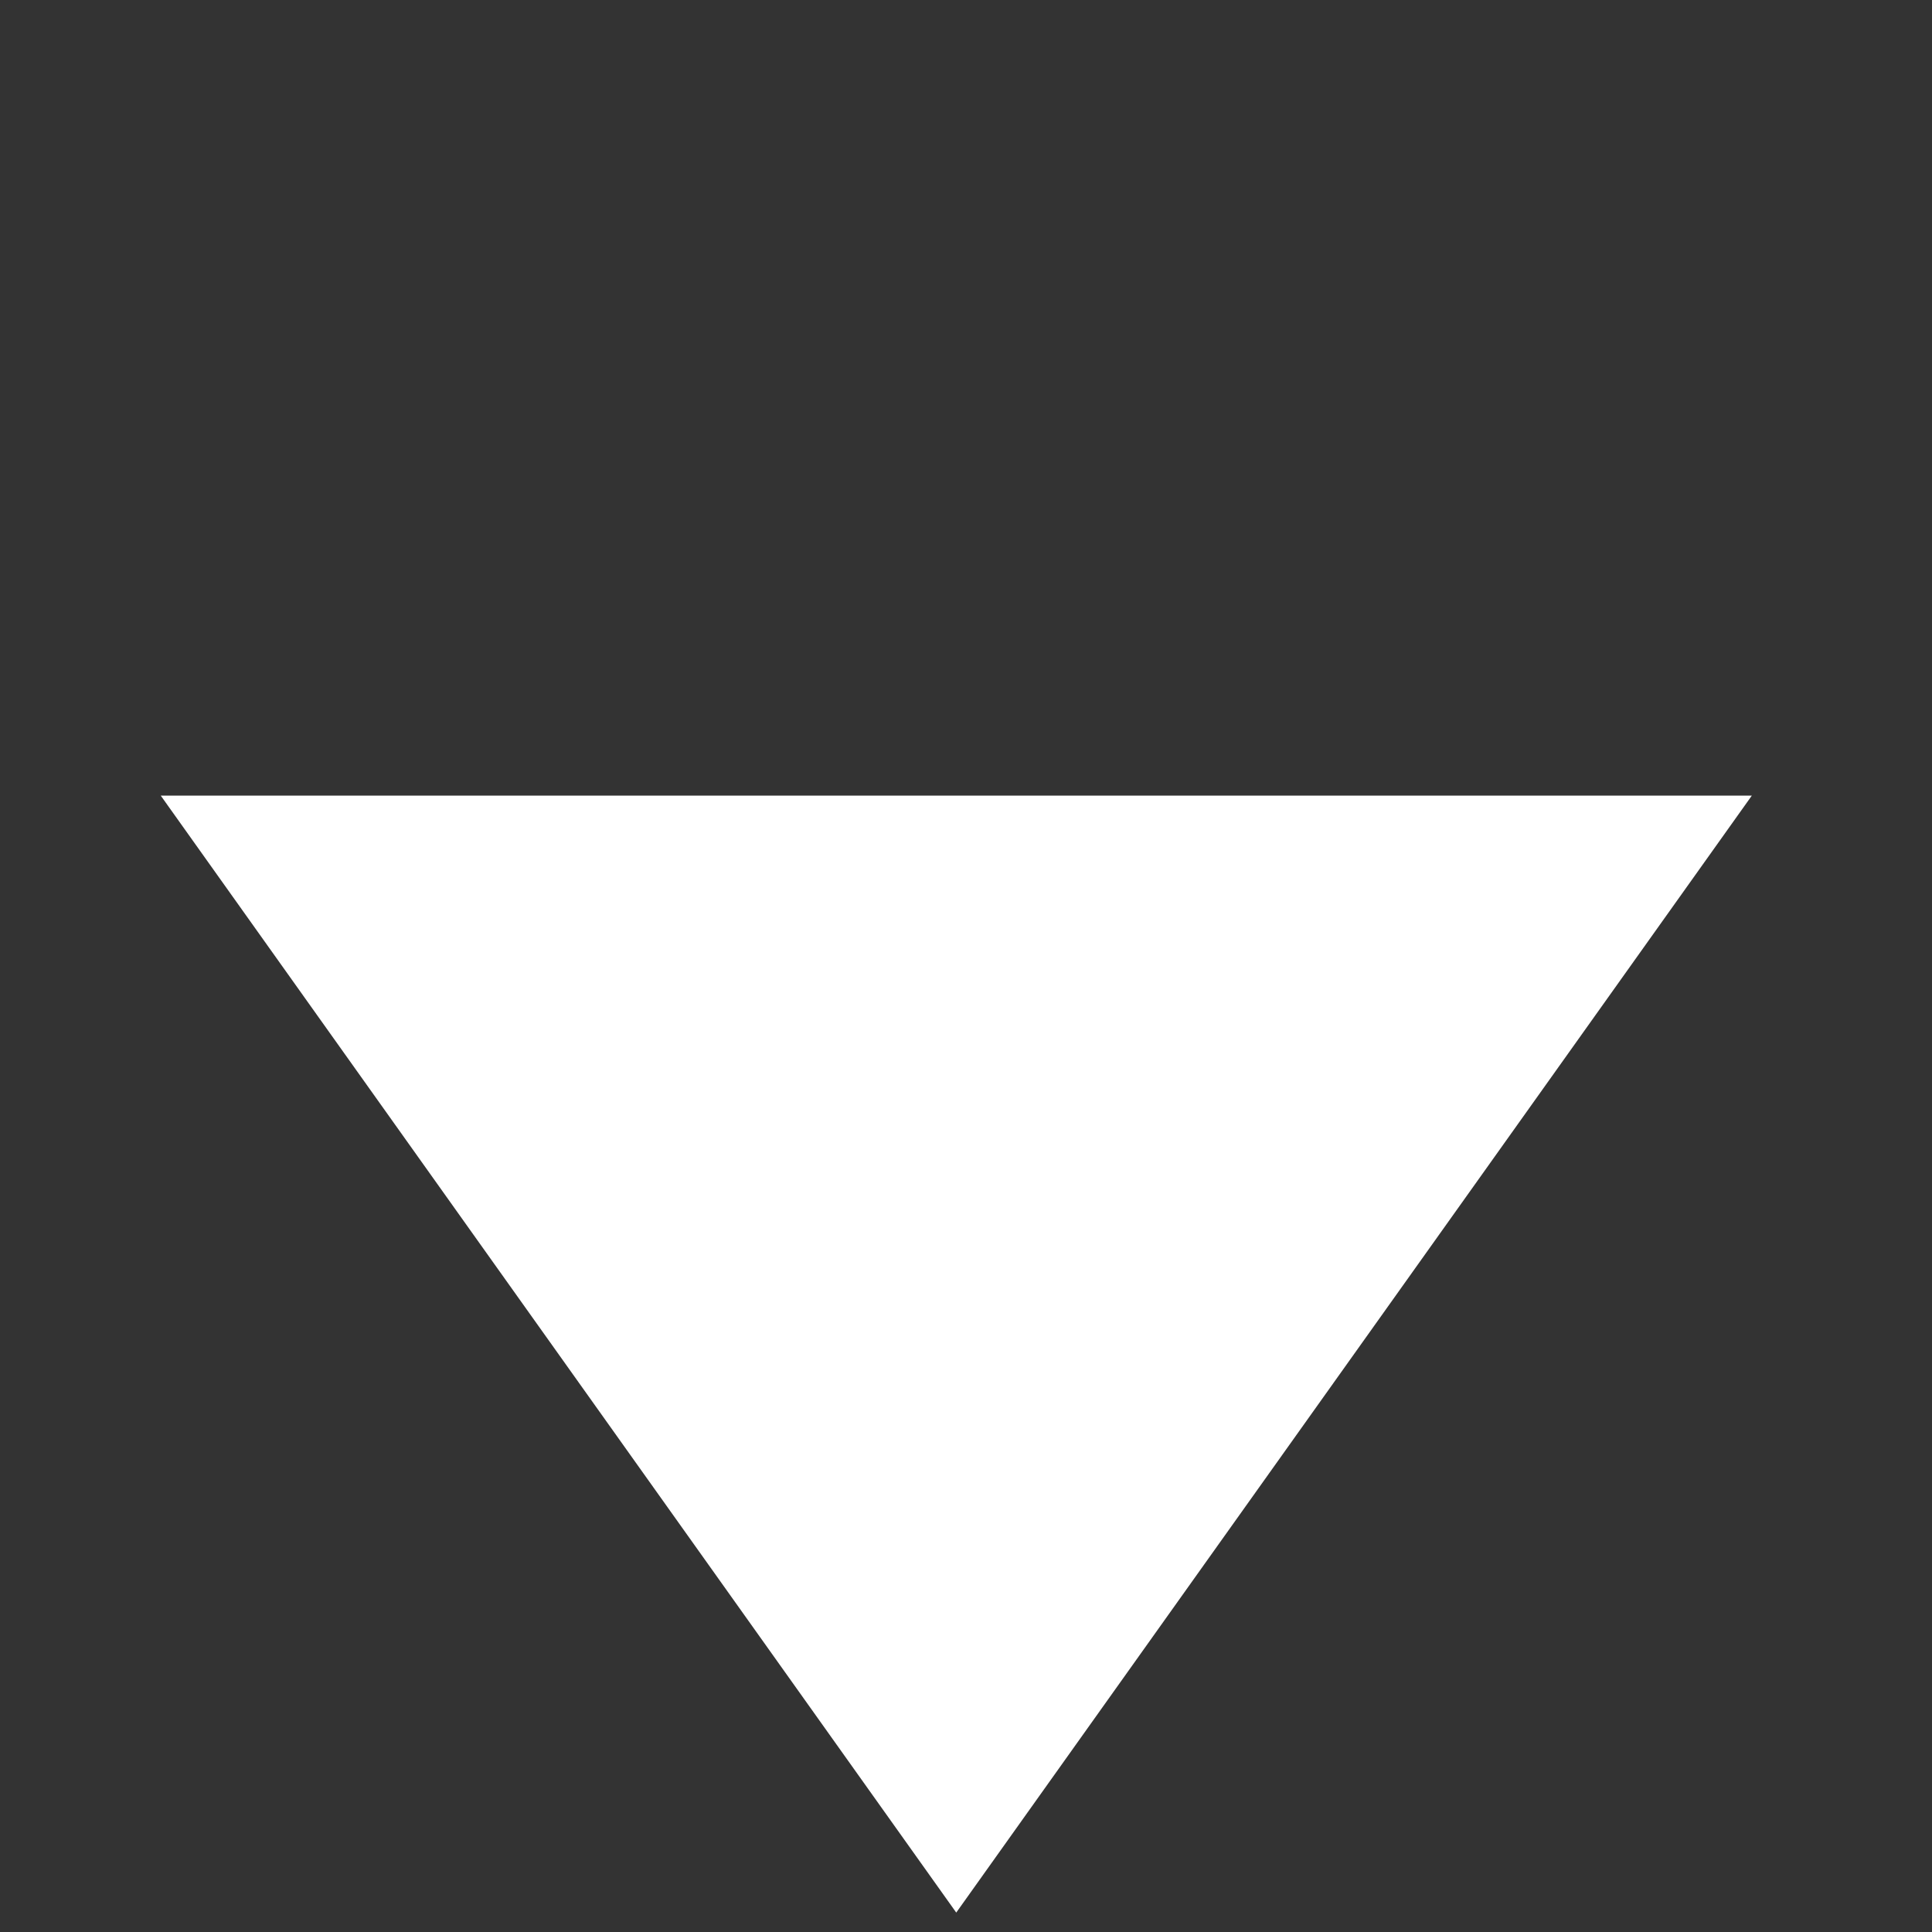 <svg width="20" height="20" viewBox="0 0 20 20" fill="none" xmlns="http://www.w3.org/2000/svg">
<rect x="0" y="0" width="20" height="20" fill="#333333" stroke="none"/>
<path d="M1.664 8.236L18.135 8.236L9.899 19.799L1.664 8.236Z" fill="white"/>
</svg>
